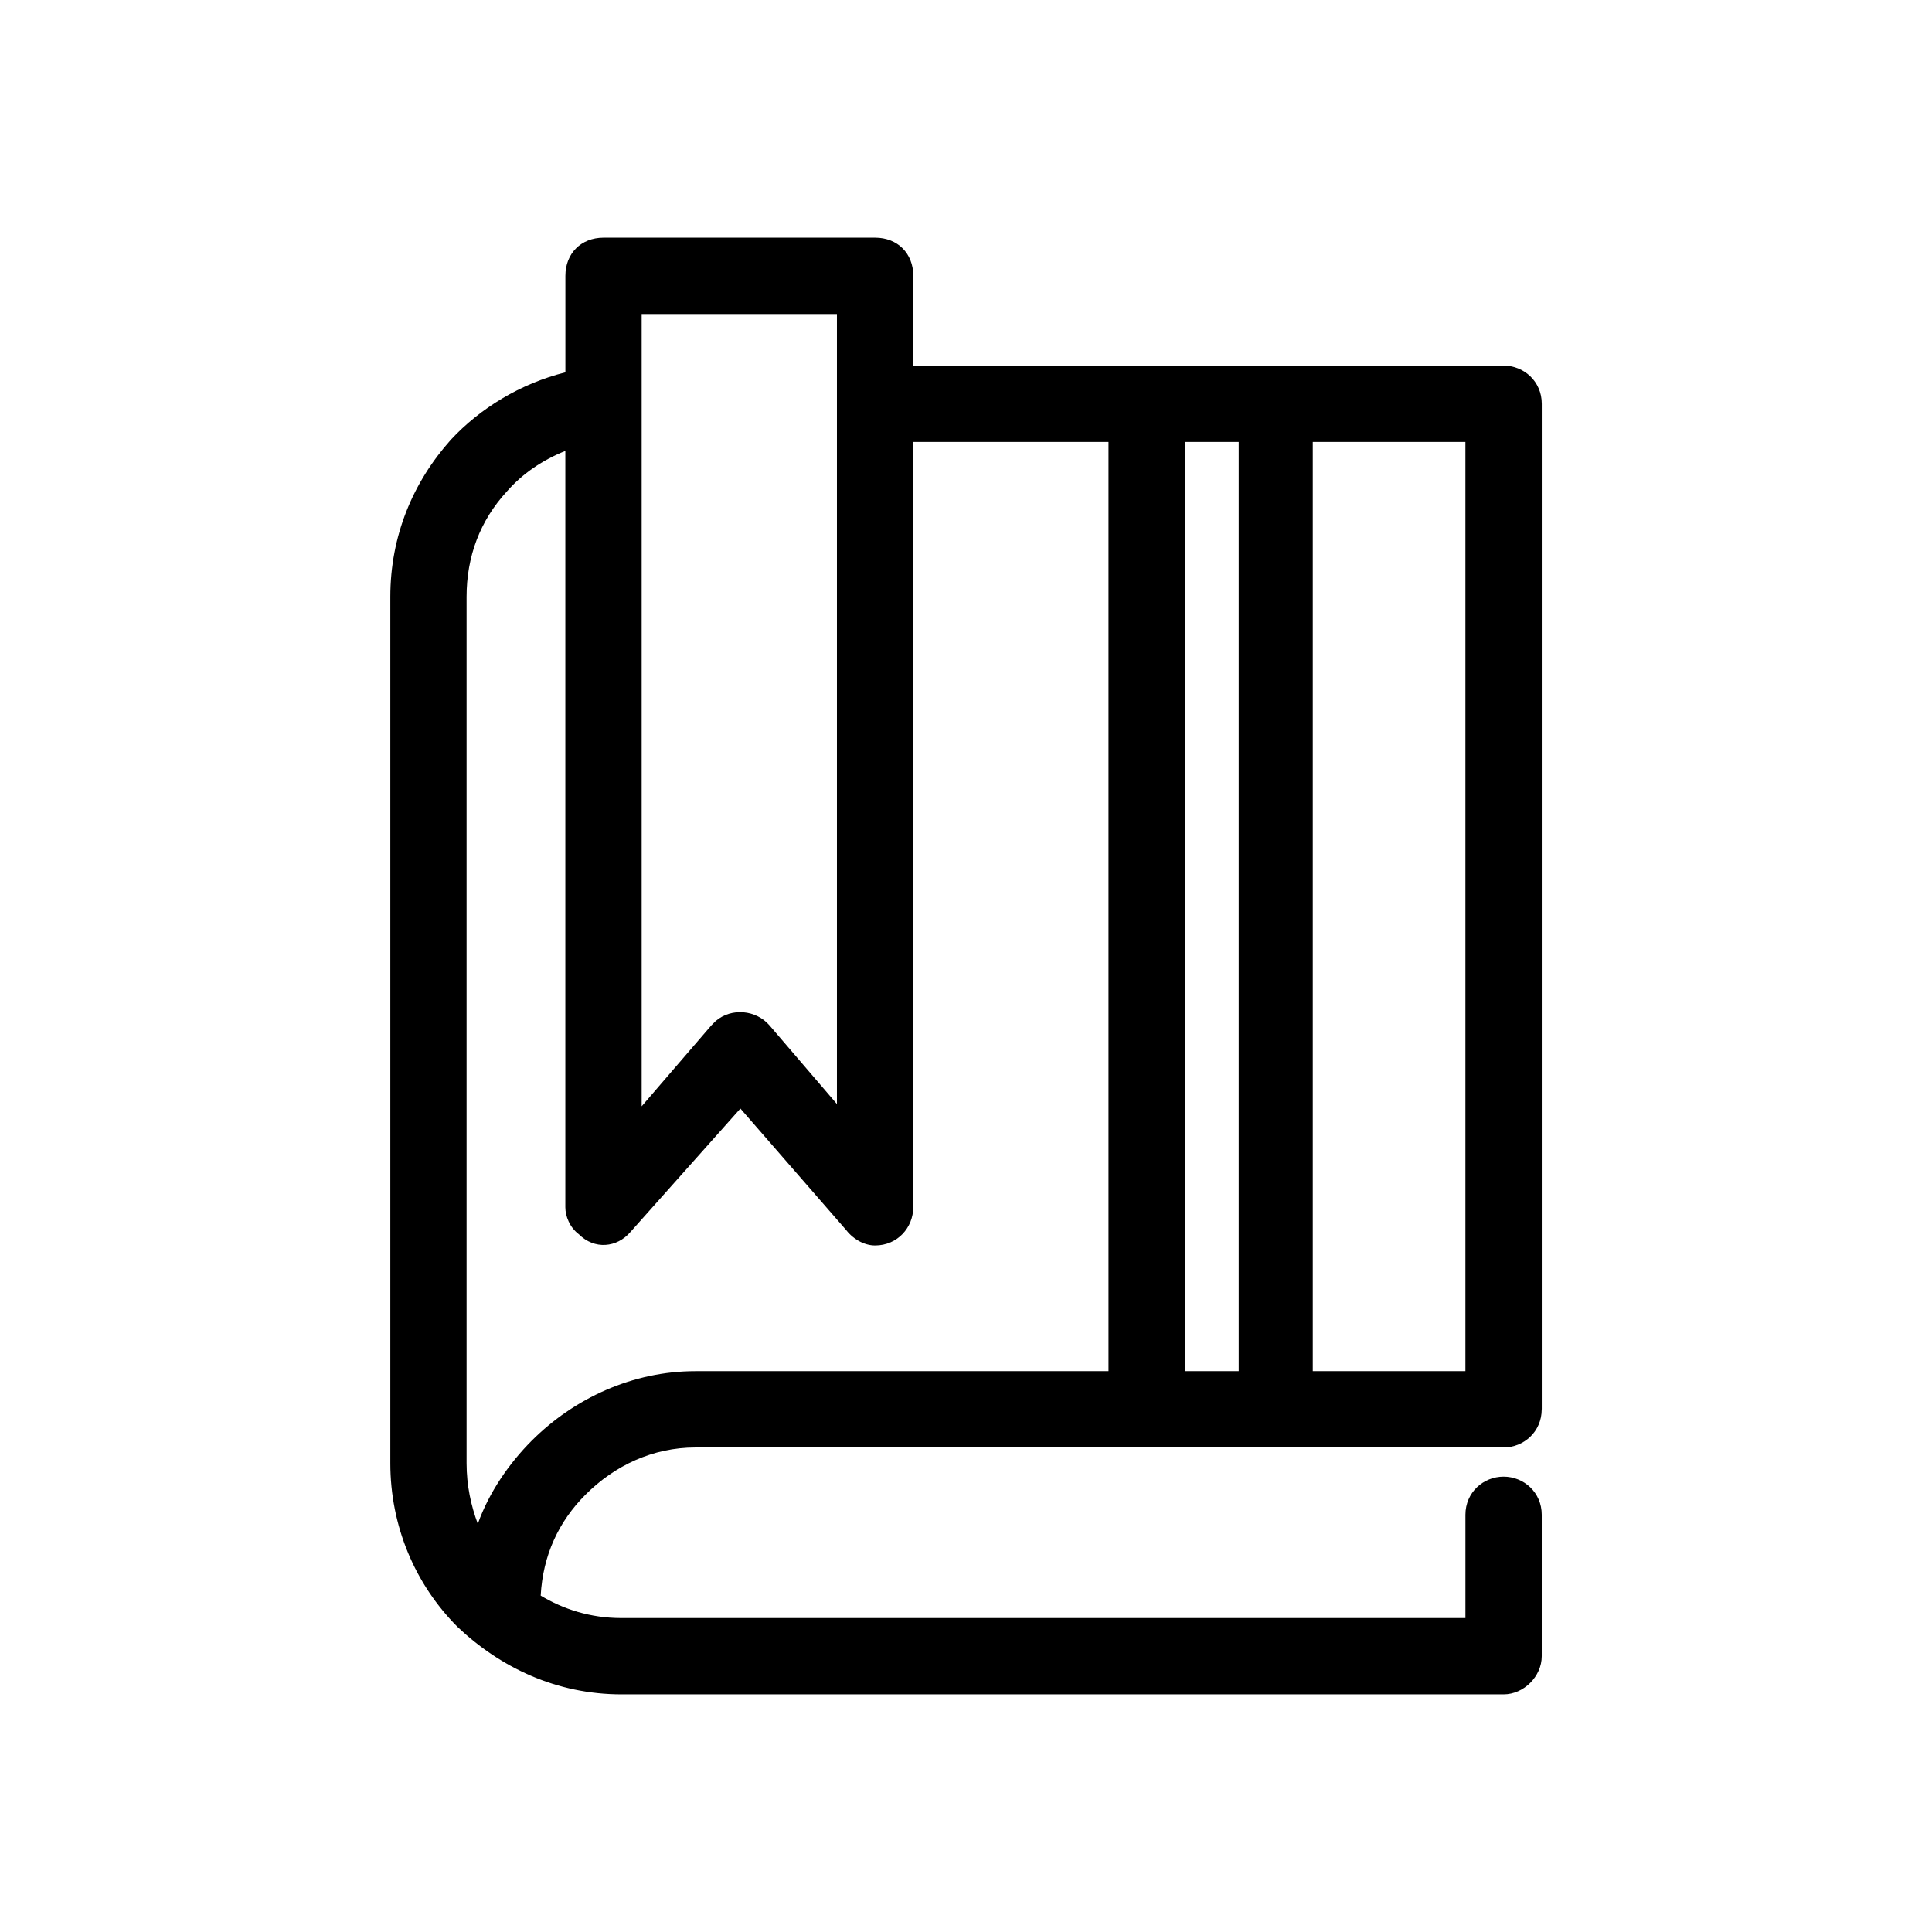 <?xml version="1.0" encoding="UTF-8"?>
<!-- Uploaded to: SVG Repo, www.svgrepo.com, Generator: SVG Repo Mixer Tools -->
<svg fill="#000000" width="800px" height="800px" version="1.1" viewBox="144 144 512 512" xmlns="http://www.w3.org/2000/svg">
 <path d="m552.57 517.48c0 5.949-4.758 10.113-10.113 10.113h-214.13c-11.301 0-21.414 4.758-29.145 12.492-7.137 7.137-11.301 16.059-11.895 26.766 5.949 3.57 13.086 5.949 21.414 5.949h223.65v-27.363c0-5.949 4.758-10.113 10.113-10.113 5.352 0 10.113 4.164 10.113 10.113v37.473c0 5.352-4.758 10.113-10.113 10.113h-233.76c-17.25 0-32.121-7.137-43.422-17.844-11.301-11.301-17.844-26.766-17.844-43.422v-229.6c0-16.059 5.949-30.336 16.059-41.637 7.734-8.328 18.438-14.871 30.336-17.844v-25.578c0-5.949 4.164-10.113 10.113-10.113h71.973c5.949 0 10.113 4.164 10.113 10.113v23.793h156.44c5.352 0 10.113 4.164 10.113 10.113v266.48zm-20.223-10.113v-246.25h-40.449v246.25zm-60.078-246.25h-14.277v246.25h14.277zm-34.5 0h-51.75v202.83c0 5.352-4.164 10.113-10.113 10.113-2.973 0-5.949-1.785-7.734-4.164l-27.957-32.121-29.145 32.715c-3.57 4.164-9.516 4.758-13.68 0.594-2.379-1.785-3.57-4.758-3.57-7.137v-200.45c-5.949 2.379-11.301 5.949-15.465 10.707-7.137 7.734-10.707 17.25-10.707 27.957v229.6c0 5.949 1.191 11.301 2.973 16.059 2.973-8.328 8.328-16.059 14.277-22.008 11.301-11.301 26.766-18.438 43.422-18.438h109.45v-246.25zm-71.973-33.906h-51.75v209.97l18.438-21.414 1.191-1.191c4.164-3.57 10.707-2.973 14.277 1.191l17.844 20.82z"/>
</svg>